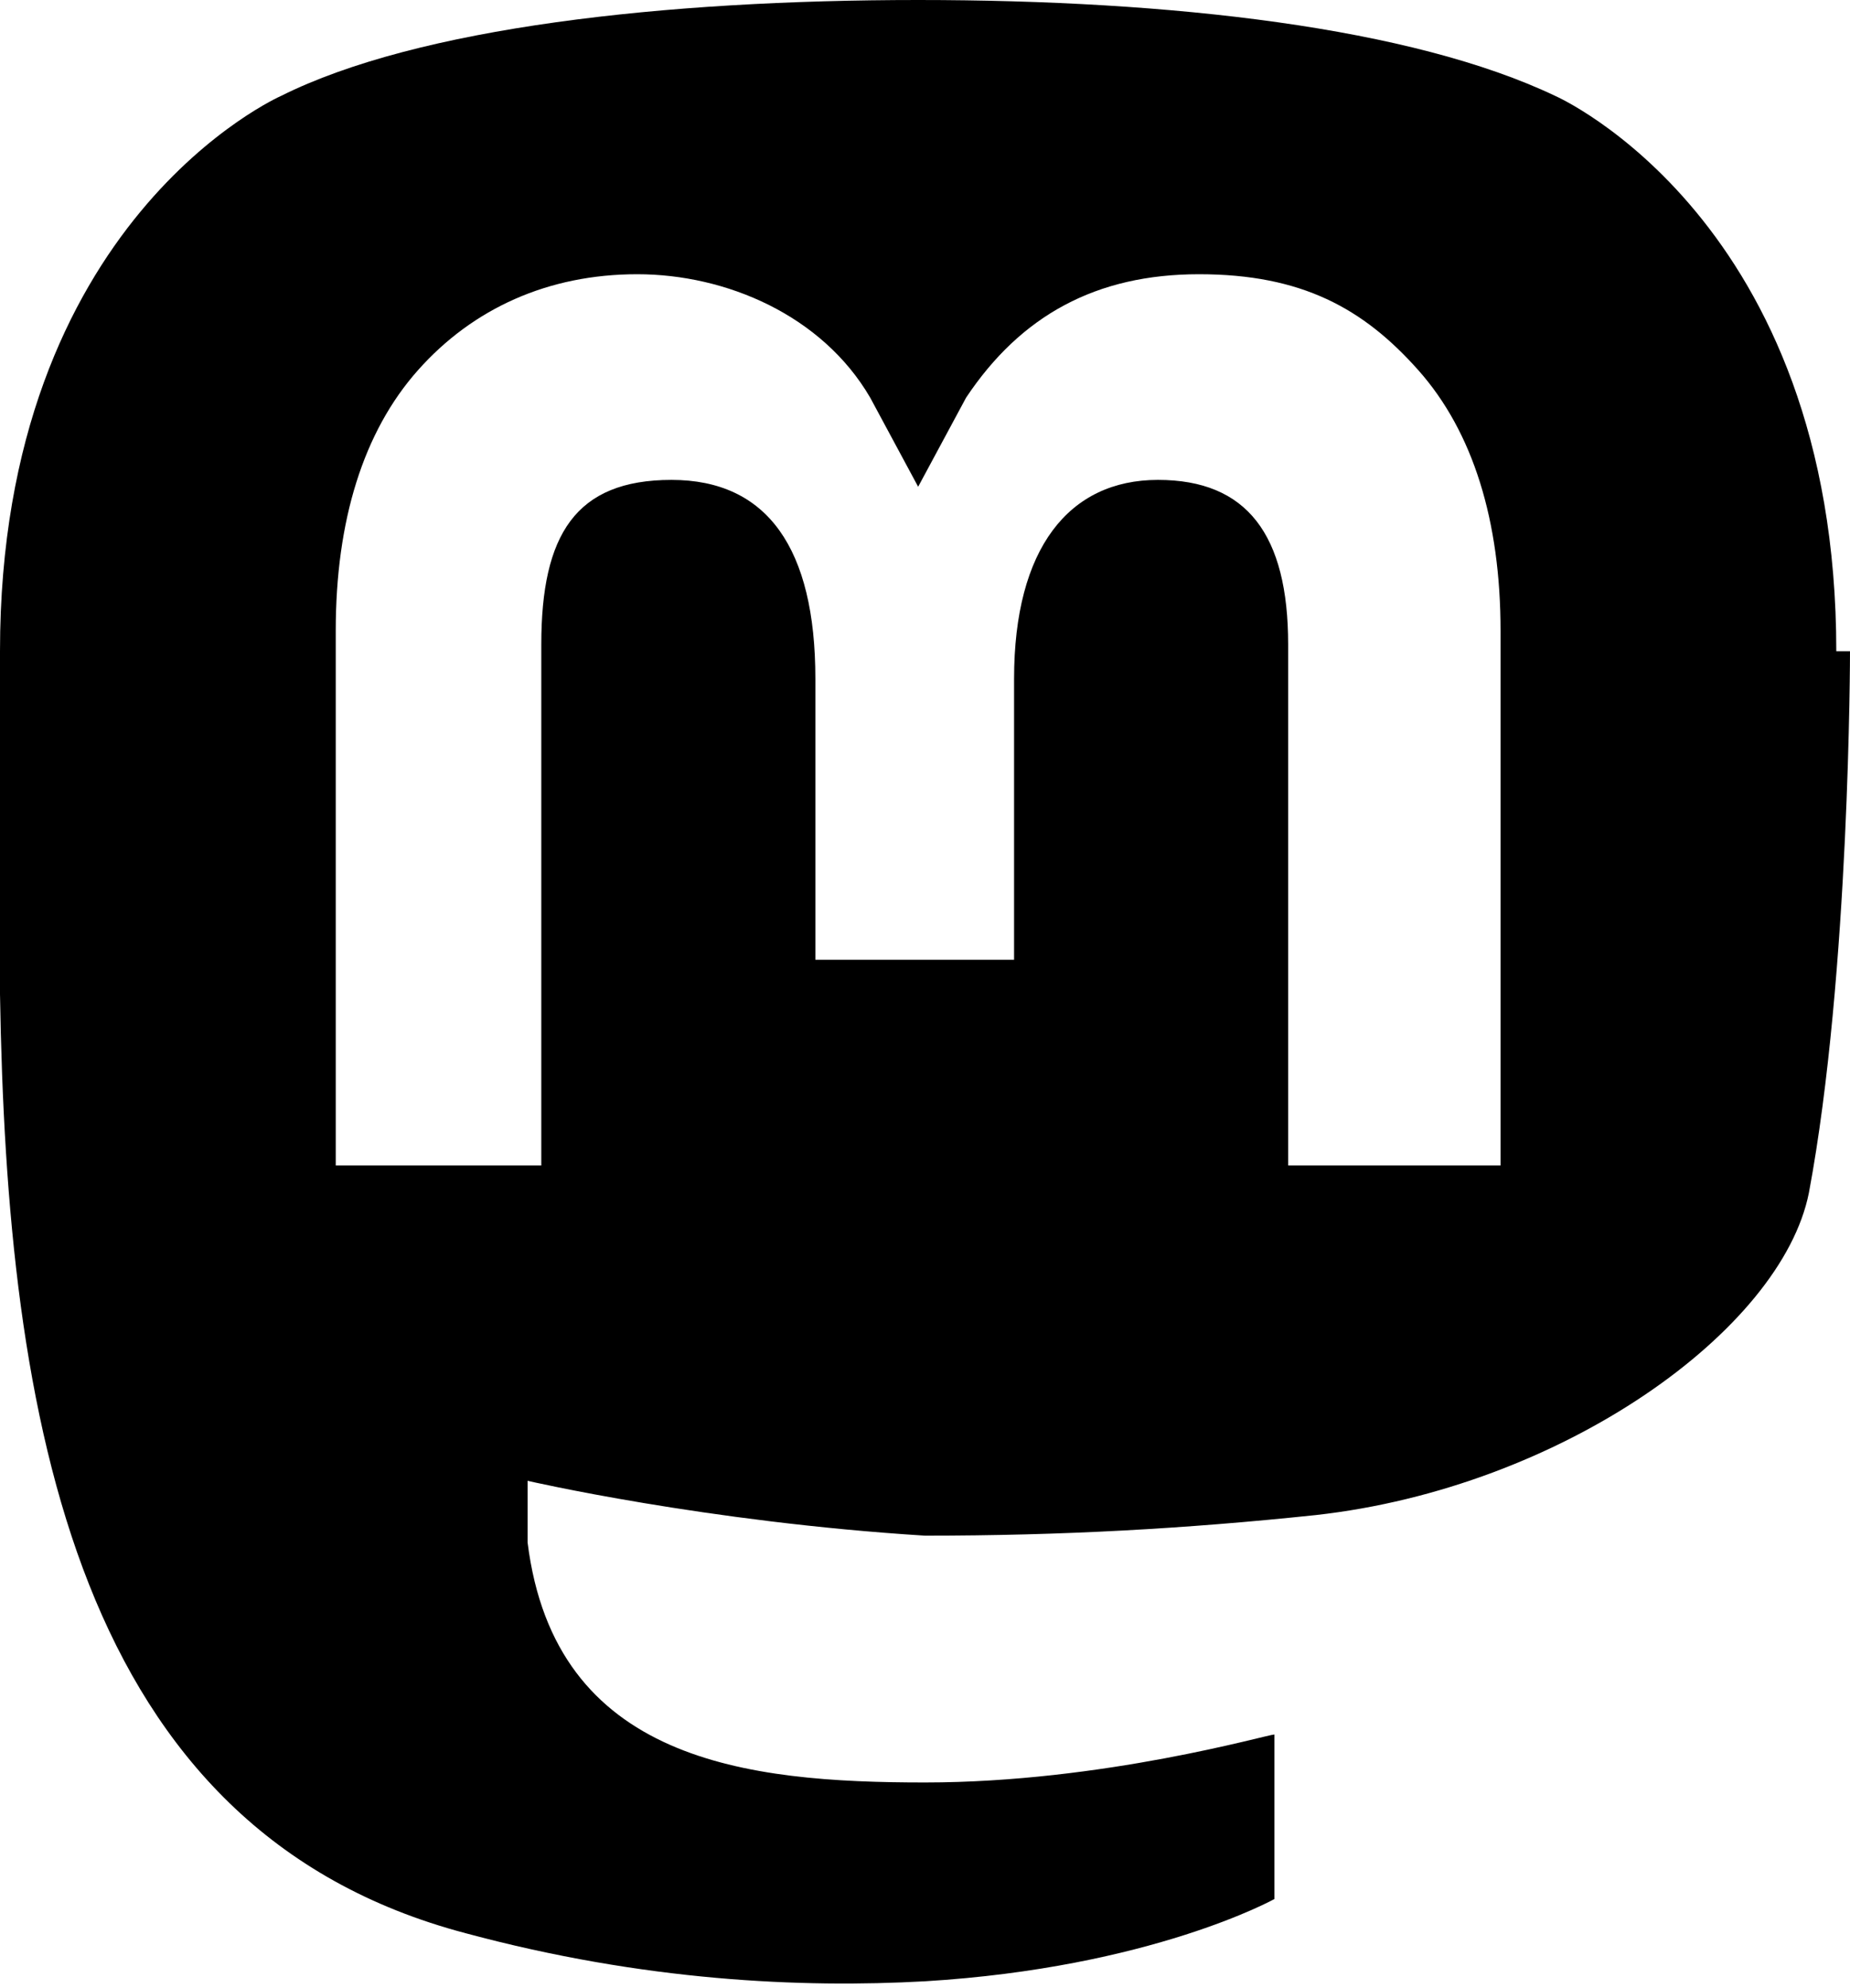 <?xml version="1.0" encoding="UTF-8"?>
<svg width="27px" height="29px" viewBox="0 0 27 29" version="1.1" xmlns="http://www.w3.org/2000/svg" xmlns:xlink="http://www.w3.org/1999/xlink">
    <title>Mastodon</title>
    <g id="Website" stroke="none" stroke-width="1" fill="none" fill-rule="evenodd">
        <g id="Wiki-Royale-Website" transform="translate(-891, -3008)" fill="#000000" fill-rule="nonzero">
            <g id="Footer" transform="translate(880, 2773)">
                <path d="M37.8,244.5 C37.8,238.2 33.7,236.4 33.7,236.4 C31.6,235.4 28.1,235 24.4,235 L24.4,235 C20.7,235 17.1,235.4 15.1,236.4 C15.1,236.4 11,238.2 11,244.5 C11,250.8 11,247.7 11,249.5 C11.1,255.7 12.1,261.7 17.8,263.2 C20.4,263.9 22.7,264 24.5,263.9 C27.8,263.7 29.6,262.7 29.6,262.7 L29.6,260.3 C29.5,260.3 27.1,261 24.5,261 C21.9,261 19.1,260.7 18.7,257.5 L18.7,256.6 C18.7,256.6 21.3,257.2 24.5,257.4 C26.5,257.4 28.3,257.3 30.2,257.1 C33.8,256.7 37,254.4 37.4,252.4 C38,249.2 38,244.5 38,244.5 L37.8,244.5 L37.8,244.5 Z M32.8,252 L29.8,252 L29.8,244.4 C29.8,242.8 29.2,242 27.9,242 C26.6,242 25.8,243 25.8,244.9 L25.8,249 L22.9,249 L22.9,244.9 C22.9,243 22.2,242 20.8,242 C19.4,242 18.9,242.8 18.9,244.4 L18.9,252 L15.9,252 L15.9,244.2 C15.9,242.6 16.3,241.3 17.1,240.4 C17.9,239.5 19,239 20.3,239 C21.6,239 23,239.6 23.7,240.8 L24.4,242.1 L25.1,240.8 C25.9,239.6 27,239 28.5,239 C30,239 30.9,239.5 31.7,240.4 C32.5,241.3 32.9,242.6 32.9,244.2 L32.9,252 L32.8,252 L32.8,252 Z" id="Mastodon"></path>
            </g>
        </g>
    </g>
</svg>